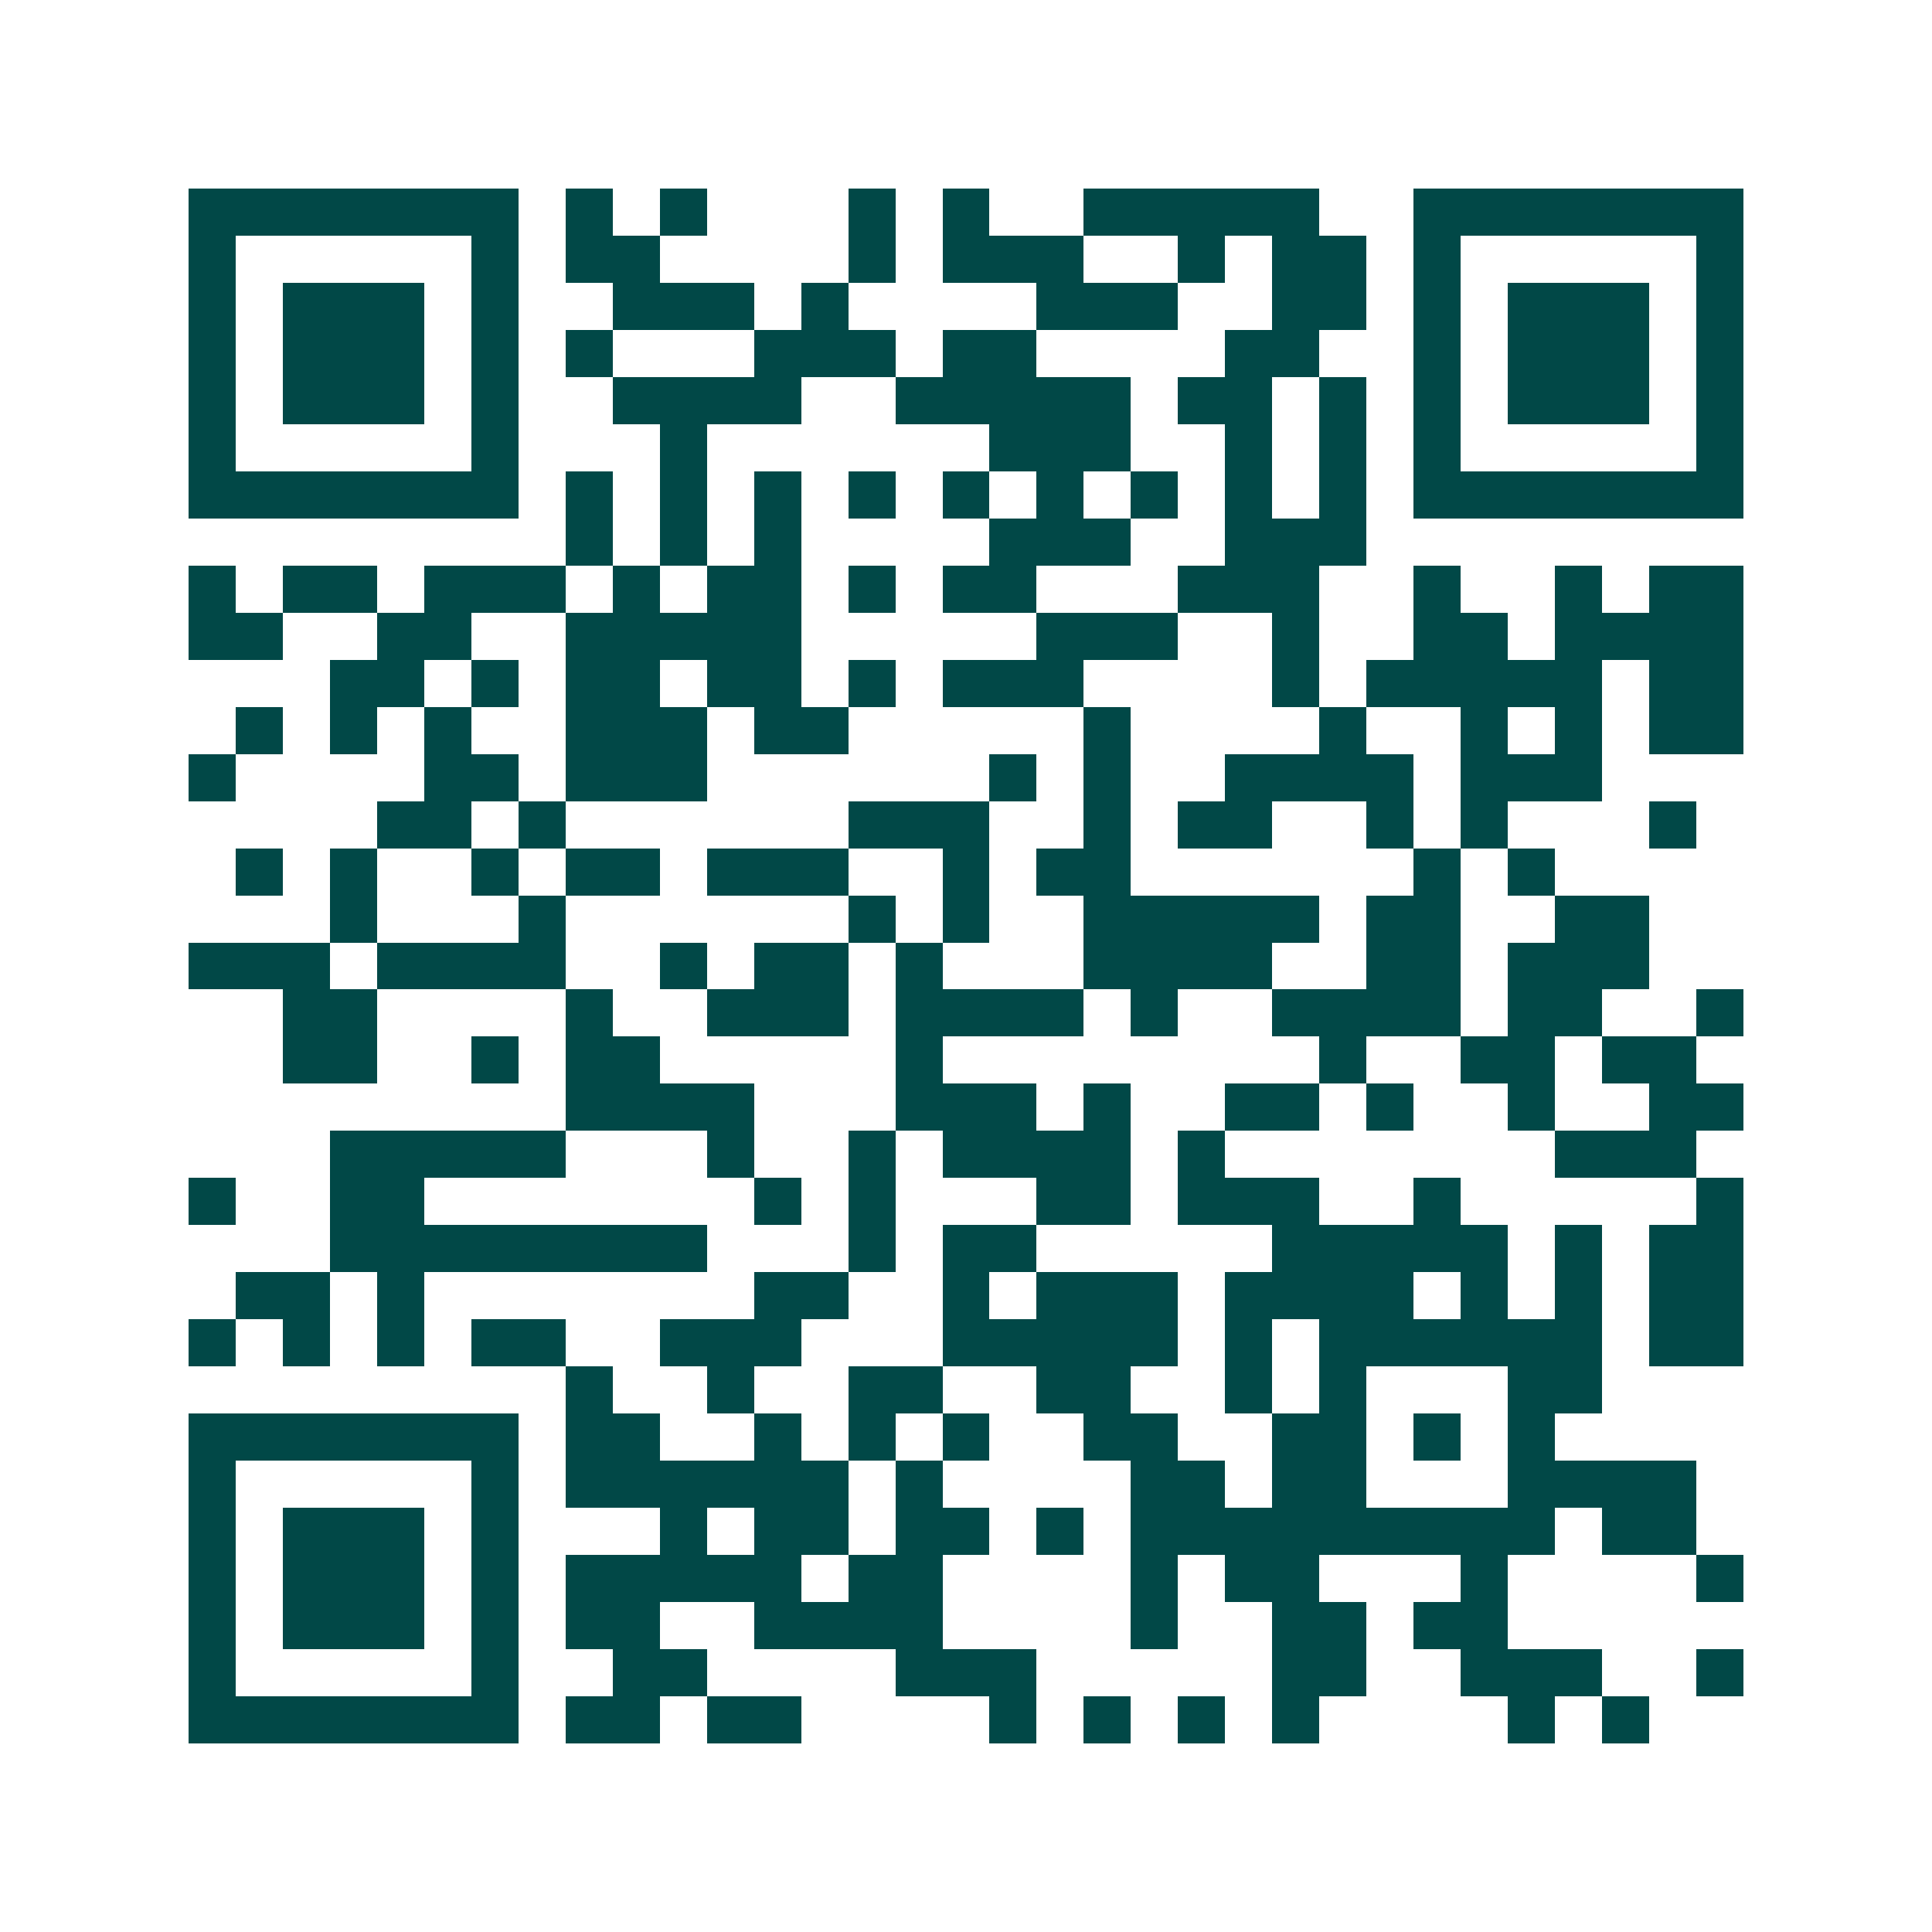 <svg xmlns="http://www.w3.org/2000/svg" width="200" height="200" viewBox="0 0 41 41" shape-rendering="crispEdges"><path fill="#ffffff" d="M0 0h41v41H0z"/><path stroke="#014847" d="M4 4.5h7m1 0h1m1 0h1m3 0h1m1 0h1m2 0h5m2 0h7M4 5.5h1m5 0h1m1 0h2m4 0h1m1 0h3m2 0h1m1 0h2m1 0h1m5 0h1M4 6.5h1m1 0h3m1 0h1m2 0h3m1 0h1m4 0h3m2 0h2m1 0h1m1 0h3m1 0h1M4 7.5h1m1 0h3m1 0h1m1 0h1m3 0h3m1 0h2m4 0h2m2 0h1m1 0h3m1 0h1M4 8.5h1m1 0h3m1 0h1m2 0h4m2 0h5m1 0h2m1 0h1m1 0h1m1 0h3m1 0h1M4 9.5h1m5 0h1m3 0h1m6 0h3m2 0h1m1 0h1m1 0h1m5 0h1M4 10.5h7m1 0h1m1 0h1m1 0h1m1 0h1m1 0h1m1 0h1m1 0h1m1 0h1m1 0h1m1 0h7M12 11.5h1m1 0h1m1 0h1m4 0h3m2 0h3M4 12.5h1m1 0h2m1 0h3m1 0h1m1 0h2m1 0h1m1 0h2m3 0h3m2 0h1m2 0h1m1 0h2M4 13.5h2m2 0h2m2 0h5m5 0h3m2 0h1m2 0h2m1 0h4M7 14.5h2m1 0h1m1 0h2m1 0h2m1 0h1m1 0h3m4 0h1m1 0h5m1 0h2M5 15.5h1m1 0h1m1 0h1m2 0h3m1 0h2m5 0h1m4 0h1m2 0h1m1 0h1m1 0h2M4 16.5h1m4 0h2m1 0h3m6 0h1m1 0h1m2 0h4m1 0h3M8 17.5h2m1 0h1m6 0h3m2 0h1m1 0h2m2 0h1m1 0h1m3 0h1M5 18.5h1m1 0h1m2 0h1m1 0h2m1 0h3m2 0h1m1 0h2m6 0h1m1 0h1M7 19.5h1m3 0h1m6 0h1m1 0h1m2 0h5m1 0h2m2 0h2M4 20.5h3m1 0h4m2 0h1m1 0h2m1 0h1m3 0h4m2 0h2m1 0h3M6 21.5h2m4 0h1m2 0h3m1 0h4m1 0h1m2 0h4m1 0h2m2 0h1M6 22.5h2m2 0h1m1 0h2m5 0h1m8 0h1m2 0h2m1 0h2M12 23.5h4m3 0h3m1 0h1m2 0h2m1 0h1m2 0h1m2 0h2M7 24.5h5m3 0h1m2 0h1m1 0h4m1 0h1m7 0h3M4 25.5h1m2 0h2m7 0h1m1 0h1m3 0h2m1 0h3m2 0h1m5 0h1M7 26.5h8m3 0h1m1 0h2m5 0h5m1 0h1m1 0h2M5 27.5h2m1 0h1m7 0h2m2 0h1m1 0h3m1 0h4m1 0h1m1 0h1m1 0h2M4 28.5h1m1 0h1m1 0h1m1 0h2m2 0h3m3 0h5m1 0h1m1 0h6m1 0h2M12 29.5h1m2 0h1m2 0h2m2 0h2m2 0h1m1 0h1m3 0h2M4 30.5h7m1 0h2m2 0h1m1 0h1m1 0h1m2 0h2m2 0h2m1 0h1m1 0h1M4 31.5h1m5 0h1m1 0h6m1 0h1m4 0h2m1 0h2m3 0h4M4 32.5h1m1 0h3m1 0h1m3 0h1m1 0h2m1 0h2m1 0h1m1 0h9m1 0h2M4 33.5h1m1 0h3m1 0h1m1 0h5m1 0h2m4 0h1m1 0h2m3 0h1m4 0h1M4 34.5h1m1 0h3m1 0h1m1 0h2m2 0h4m4 0h1m2 0h2m1 0h2M4 35.5h1m5 0h1m2 0h2m4 0h3m5 0h2m2 0h3m2 0h1M4 36.5h7m1 0h2m1 0h2m4 0h1m1 0h1m1 0h1m1 0h1m4 0h1m1 0h1"/></svg>
